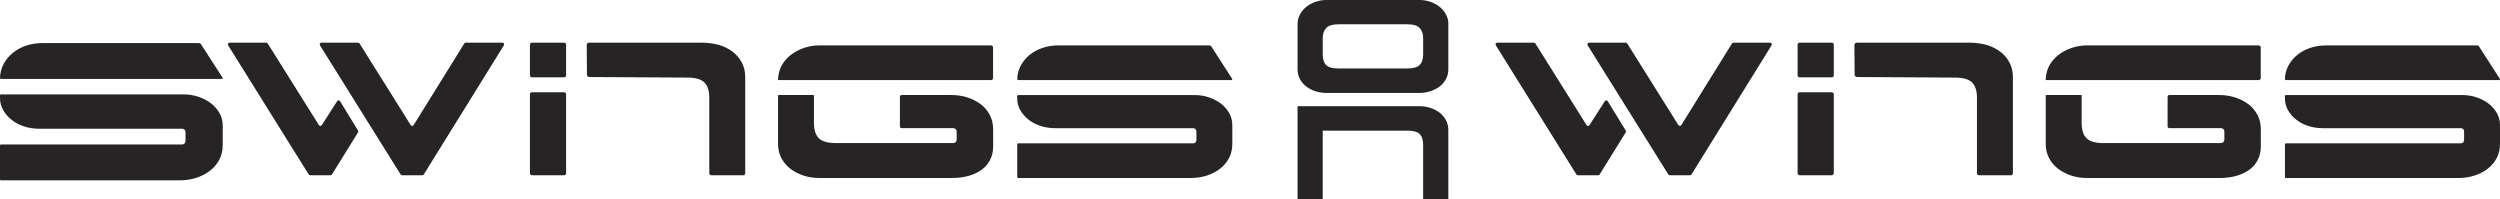 <svg viewBox="0 0 1350 107.55" xmlns="http://www.w3.org/2000/svg" data-name="Ebene 2" id="Ebene_2">
  <defs>
    <style>
      .cls-1 {
        fill: #272425;
        stroke-width: 0px;
      }
    </style>
  </defs>
  <g data-name="Layer 1" id="Layer_1">
    <path d="M782.1,13.03v24.23c0,2.05-.43,3.87-1.29,5.46-.86,1.6-2.01,2.94-3.44,4.02-1.44,1.09-3.1,1.93-4.98,2.54-1.88.6-3.82.91-5.8.91h-50.39c-2.05,0-3.99-.3-5.84-.91-1.85-.61-3.5-1.46-4.93-2.54-1.44-1.09-2.59-2.43-3.45-4.02-.87-1.6-1.29-3.42-1.29-5.46V13.03c0-1.98.47-3.79,1.39-5.42s2.12-3,3.59-4.12c1.47-1.12,3.13-1.98,4.98-2.59s3.71-.91,5.56-.91h50.39c1.85,0,3.71.3,5.56.91s3.51,1.47,4.98,2.59c1.47,1.12,2.67,2.49,3.59,4.12.93,1.63,1.39,3.43,1.39,5.42ZM760.07,13.12h-37.37c-3.06,0-5.23.65-6.51,1.96-1.28,1.31-1.91,3.18-1.91,5.6v8.63c0,2.68.62,4.63,1.87,5.84,1.25,1.21,3.4,1.81,6.46,1.81h37.56c3.06,0,5.22-.64,6.46-1.91,1.25-1.28,1.87-3.19,1.87-5.74v-8.63c0-2.43-.64-4.29-1.91-5.6-1.28-1.31-3.45-1.96-6.51-1.96ZM714.27,70.57v36.98h-13.6v-50.2h65.91c1.98,0,3.91.3,5.8.91,1.88.6,3.54,1.46,4.98,2.54,1.43,1.09,2.58,2.44,3.44,4.07.87,1.63,1.29,3.43,1.29,5.41v37.27h-13.6v-29.32c0-2.68-.62-4.63-1.87-5.84-1.24-1.21-3.4-1.82-6.46-1.82h-45.89ZM193.33,71.49l-14.06,22.7c-.17.28-.47.44-.8.44h-10.98c-.32,0-.62-.17-.8-.44L123.19,24.47c-.39-.62.06-1.43.8-1.43h19.79c.32,0,.62.17.79.44l27.63,44.07c.37.58,1.21.59,1.59,0l8.26-12.92c.37-.58,1.23-.58,1.59.02l9.71,15.85c.19.3.18.68,0,.98ZM249.87,24.85l-26.5,42.69c-.37.59-1.22.59-1.59,0l-27.62-44.06c-.17-.27-.47-.44-.79-.44h-19.79c-.74,0-1.19.81-.8,1.43l13.68,21.9,29.87,47.82c.17.27.47.44.79.44,2.03,0,8.99,0,10.95,0,.32,0,.62-.17.79-.44l43.24-69.72c.39-.62-.06-1.43-.8-1.43h-19.79c-.32,0-.63.17-.8.44l-.85,1.36ZM304.6,41.76h-17.34c-.61,0-1.1-.49-1.1-1.1v-16.52c0-.61.49-1.1,1.1-1.1h17.34c.61,0,1.1.49,1.1,1.1v16.52c0,.61-.49,1.1-1.1,1.1ZM286.16,93.53v-42.61c0-.61.49-1.1,1.1-1.1h17.34c.61,0,1.1.49,1.1,1.1v42.61c0,.61-.49,1.1-1.1,1.1h-17.34c-.61,0-1.1-.49-1.1-1.1ZM318.11,23.04h61.33c2.71,0,7.07.59,9.63,1.47s4.67,2,6.59,3.45c2.05,1.55,3.69,3.48,4.92,5.81,1.23,2.32,1.84,4.9,1.84,7.72v52.1c0,.58-.47,1.05-1.05,1.05h-17.31c-.58,0-1.05-.47-1.05-1.05v-40.76c0-3.83-.89-6.6-2.66-8.33-1.78-1.73-4.85-2.6-9.22-2.6l-52.94-.31c-.68,0-1.23-.55-1.23-1.23l-.13-16.02c0-.71.57-1.29,1.28-1.29ZM119.72,42.64H.56c-.31,0-.56-.26-.56-.57.08-2.7.71-5.18,1.9-7.43,1.27-2.41,2.97-4.46,5.09-6.16,2.12-1.7,4.55-2.99,7.29-3.89,2.74-.9,5.61-1.34,8.63-1.34h84.5c.3,0,.93.18,1.09.55l11.77,18.28c0,.3-.25.55-.55.55ZM100.18,71.3c0-.98-.8-1.78-1.78-1.78H21.08c-2.74,0-5.38-.4-7.92-1.2-2.55-.8-4.79-1.96-6.72-3.47-1.93-1.51-3.49-3.28-4.67-5.31-1.18-2.03-1.77-4.27-1.77-6.72v-1.29c0-.3.25-.55.55-.55h98.64c2.74,0,5.38.42,7.92,1.27,2.55.85,4.79,2,6.72,3.47,1.93,1.46,3.49,3.23,4.67,5.31,1.18,2.08,1.77,4.34,1.77,6.79v10.47c0,3.02-.64,5.71-1.91,8.07-1.27,2.36-2.97,4.34-5.09,5.94-2.04,1.54-4.4,2.76-7.06,3.65-3.03,1.01-6.22,1.44-9.41,1.44H.55c-.3,0-.55-.25-.55-.55v-18.28c0-.3.25-.55.55-.55h97.85c.98,0,1.78-.8,1.78-1.78v-4.93ZM664.92,43.24h-115.07c-.3,0-.55-.25-.54-.55.07-2.61.69-5,1.84-7.17,1.23-2.32,2.87-4.3,4.92-5.94,2.05-1.64,4.4-2.89,7.04-3.76,2.64-.87,5.42-1.3,8.34-1.3h81.6c.29,0,.9.17,1.05.53l11.36,17.65c0,.29-.24.53-.53.53ZM646.05,70.93c0-.95-.77-1.72-1.72-1.72h-74.67c-2.64,0-5.19-.39-7.65-1.16-2.46-.77-4.62-1.89-6.49-3.35-1.87-1.46-3.37-3.17-4.51-5.12-1.14-1.96-1.71-4.12-1.71-6.49v-1.24c0-.29.24-.53.53-.53h95.26c2.64,0,5.19.41,7.65,1.23,2.46.82,4.62,1.94,6.49,3.35,1.87,1.41,3.37,3.12,4.51,5.12,1.14,2,1.71,4.19,1.71,6.56v10.11c0,2.92-.61,5.51-1.84,7.79-1.23,2.28-2.87,4.19-4.92,5.74-1.97,1.49-4.25,2.67-6.81,3.52-2.92.98-6.01,1.39-9.09,1.39h-92.95c-.29,0-.53-.24-.53-.53v-17.66c0-.29.24-.53.53-.53h94.49c.95,0,1.72-.77,1.72-1.72v-4.76ZM535.16,24.52h-92.91c-2.64,0-5.28.43-7.93,1.3-2.64.87-5.01,2.1-7.11,3.69-2.1,1.59-3.8,3.55-5.12,5.88-1.68,2.95-1.94,6.76-1.98,7.65,0,.11.08.19.19.19h43.87s70.97.01,70.97.01c.61,0,1.11-.5,1.11-1.11v-16.5c0-.61-.5-1.11-1.11-1.11ZM529.5,56.23c-1.97-1.49-4.25-2.67-6.81-3.53-2.92-.98-6.01-1.39-9.09-1.39h-26.68c-.54,0-.97.44-.97.97v15.95c0,.54.44.97.97.97h27.88c.99,0,1.8.8,1.8,1.8v4.47c0,.99-.81,1.8-1.8,1.8h-63.38c-4.37,0-7.45-.87-9.22-2.6-1.78-1.73-2.66-4.51-2.66-8.34v-14.72c.01-.18-.13-.32-.31-.32h-18.77c-.18,0-.32.15-.32.32v26.06c0,2.92.61,5.51,1.84,7.79,1.23,2.28,2.87,4.19,4.92,5.74,2.05,1.55,4.4,2.76,7.04,3.62,2.64.87,5.42,1.3,8.34,1.3h71.88c3.28,0,6.26-.39,8.95-1.16,2.69-.77,5.01-1.87,6.97-3.28,1.96-1.41,3.48-3.19,4.58-5.33,1.09-2.14,1.64-4.58,1.64-7.31v-9.29c0-2.82-.61-5.4-1.84-7.72-1.23-2.32-2.87-4.26-4.92-5.81ZM877.88,71.49l-14.06,22.7c-.17.28-.47.44-.8.44h-10.98c-.32,0-.62-.17-.8-.44l-43.51-69.72c-.39-.62.06-1.43.8-1.43h19.79c.32,0,.62.17.79.44l27.63,44.07c.37.58,1.21.59,1.59,0l8.26-12.92c.37-.58,1.23-.58,1.59.02l9.71,15.85c.19.3.18.68,0,.98ZM934.42,24.85l-26.5,42.69c-.37.59-1.22.59-1.59,0l-27.62-44.06c-.17-.27-.47-.44-.79-.44h-19.79c-.74,0-1.19.81-.8,1.43l13.68,21.9,29.87,47.82c.17.27.47.44.79.44,2.03,0,8.99,0,10.95,0,.32,0,.62-.17.79-.44l43.24-69.72c.39-.62-.06-1.43-.8-1.43h-19.79c-.32,0-.63.17-.8.44l-.85,1.36ZM989.15,41.76h-17.34c-.61,0-1.1-.49-1.1-1.1v-16.52c0-.61.49-1.1,1.1-1.1h17.34c.61,0,1.1.49,1.1,1.1v16.52c0,.61-.49,1.1-1.1,1.1ZM970.71,93.53v-42.61c0-.61.49-1.1,1.1-1.1h17.34c.61,0,1.1.49,1.1,1.1v42.61c0,.61-.49,1.1-1.1,1.1h-17.34c-.61,0-1.1-.49-1.1-1.1ZM1002.66,23.04h61.33c2.71,0,7.07.59,9.63,1.47,2.47.85,4.67,2,6.59,3.45,2.05,1.55,3.69,3.48,4.92,5.81,1.23,2.32,1.84,4.9,1.84,7.72v52.1c0,.58-.47,1.05-1.05,1.05h-17.31c-.58,0-1.05-.47-1.05-1.05v-40.76c0-3.83-.89-6.6-2.66-8.33-1.78-1.73-4.85-2.6-9.22-2.6l-52.94-.31c-.68,0-1.23-.55-1.23-1.23l-.13-16.02c0-.71.57-1.29,1.28-1.29ZM1349.47,43.24h-115.07c-.3,0-.55-.25-.54-.55.07-2.61.69-5,1.84-7.17,1.23-2.32,2.87-4.3,4.92-5.94,2.05-1.64,4.4-2.89,7.04-3.76,2.64-.87,5.42-1.3,8.34-1.3h81.6c.29,0,.9.17,1.05.53l11.36,17.65c0,.29-.24.53-.53.53ZM1330.6,70.93c0-.95-.77-1.72-1.72-1.72h-74.67c-2.64,0-5.19-.39-7.65-1.16-2.46-.77-4.62-1.89-6.49-3.35-1.87-1.46-3.37-3.17-4.51-5.12-1.14-1.96-1.71-4.12-1.71-6.49v-1.24c0-.29.24-.53.53-.53h95.26c2.64,0,5.19.41,7.65,1.23,2.46.82,4.62,1.94,6.49,3.35,1.87,1.41,3.37,3.12,4.51,5.12,1.14,2,1.71,4.19,1.71,6.56v10.11c0,2.92-.61,5.51-1.84,7.79-1.23,2.28-2.87,4.19-4.92,5.74-1.97,1.49-4.25,2.67-6.81,3.52-2.92.98-6.01,1.39-9.09,1.39h-92.95c-.29,0-.53-.24-.53-.53v-17.66c0-.29.24-.53.53-.53h94.49c.95,0,1.72-.77,1.72-1.72v-4.76ZM1219.71,24.52h-92.91c-2.64,0-5.28.43-7.93,1.3-2.64.87-5.01,2.1-7.11,3.69-2.1,1.59-3.8,3.55-5.12,5.88-1.68,2.95-1.94,6.76-1.98,7.65,0,.11.08.19.19.19h43.87s70.97.01,70.97.01c.61,0,1.11-.5,1.11-1.11v-16.5c0-.61-.5-1.11-1.11-1.11ZM1214.05,56.23c-1.97-1.49-4.25-2.67-6.81-3.53-2.92-.98-6.01-1.39-9.09-1.39h-26.68c-.54,0-.97.44-.97.97v15.95c0,.54.44.97.97.97h27.88c.99,0,1.8.8,1.8,1.8v4.47c0,.99-.81,1.8-1.8,1.8h-63.38c-4.37,0-7.45-.87-9.22-2.6-1.78-1.73-2.66-4.51-2.66-8.34v-14.72c.01-.18-.13-.32-.31-.32h-18.77c-.18,0-.32.15-.32.32v26.06c0,2.92.61,5.51,1.84,7.79,1.23,2.28,2.87,4.19,4.92,5.74,2.05,1.55,4.4,2.76,7.04,3.62,2.64.87,5.42,1.3,8.34,1.3h71.88c3.28,0,6.26-.39,8.95-1.16,2.69-.77,5.01-1.87,6.97-3.28,1.96-1.41,3.48-3.19,4.58-5.33,1.09-2.14,1.64-4.58,1.64-7.31v-9.29c0-2.82-.61-5.4-1.84-7.72-1.23-2.32-2.87-4.26-4.92-5.81Z" class="cls-1"></path>
  </g>
</svg>